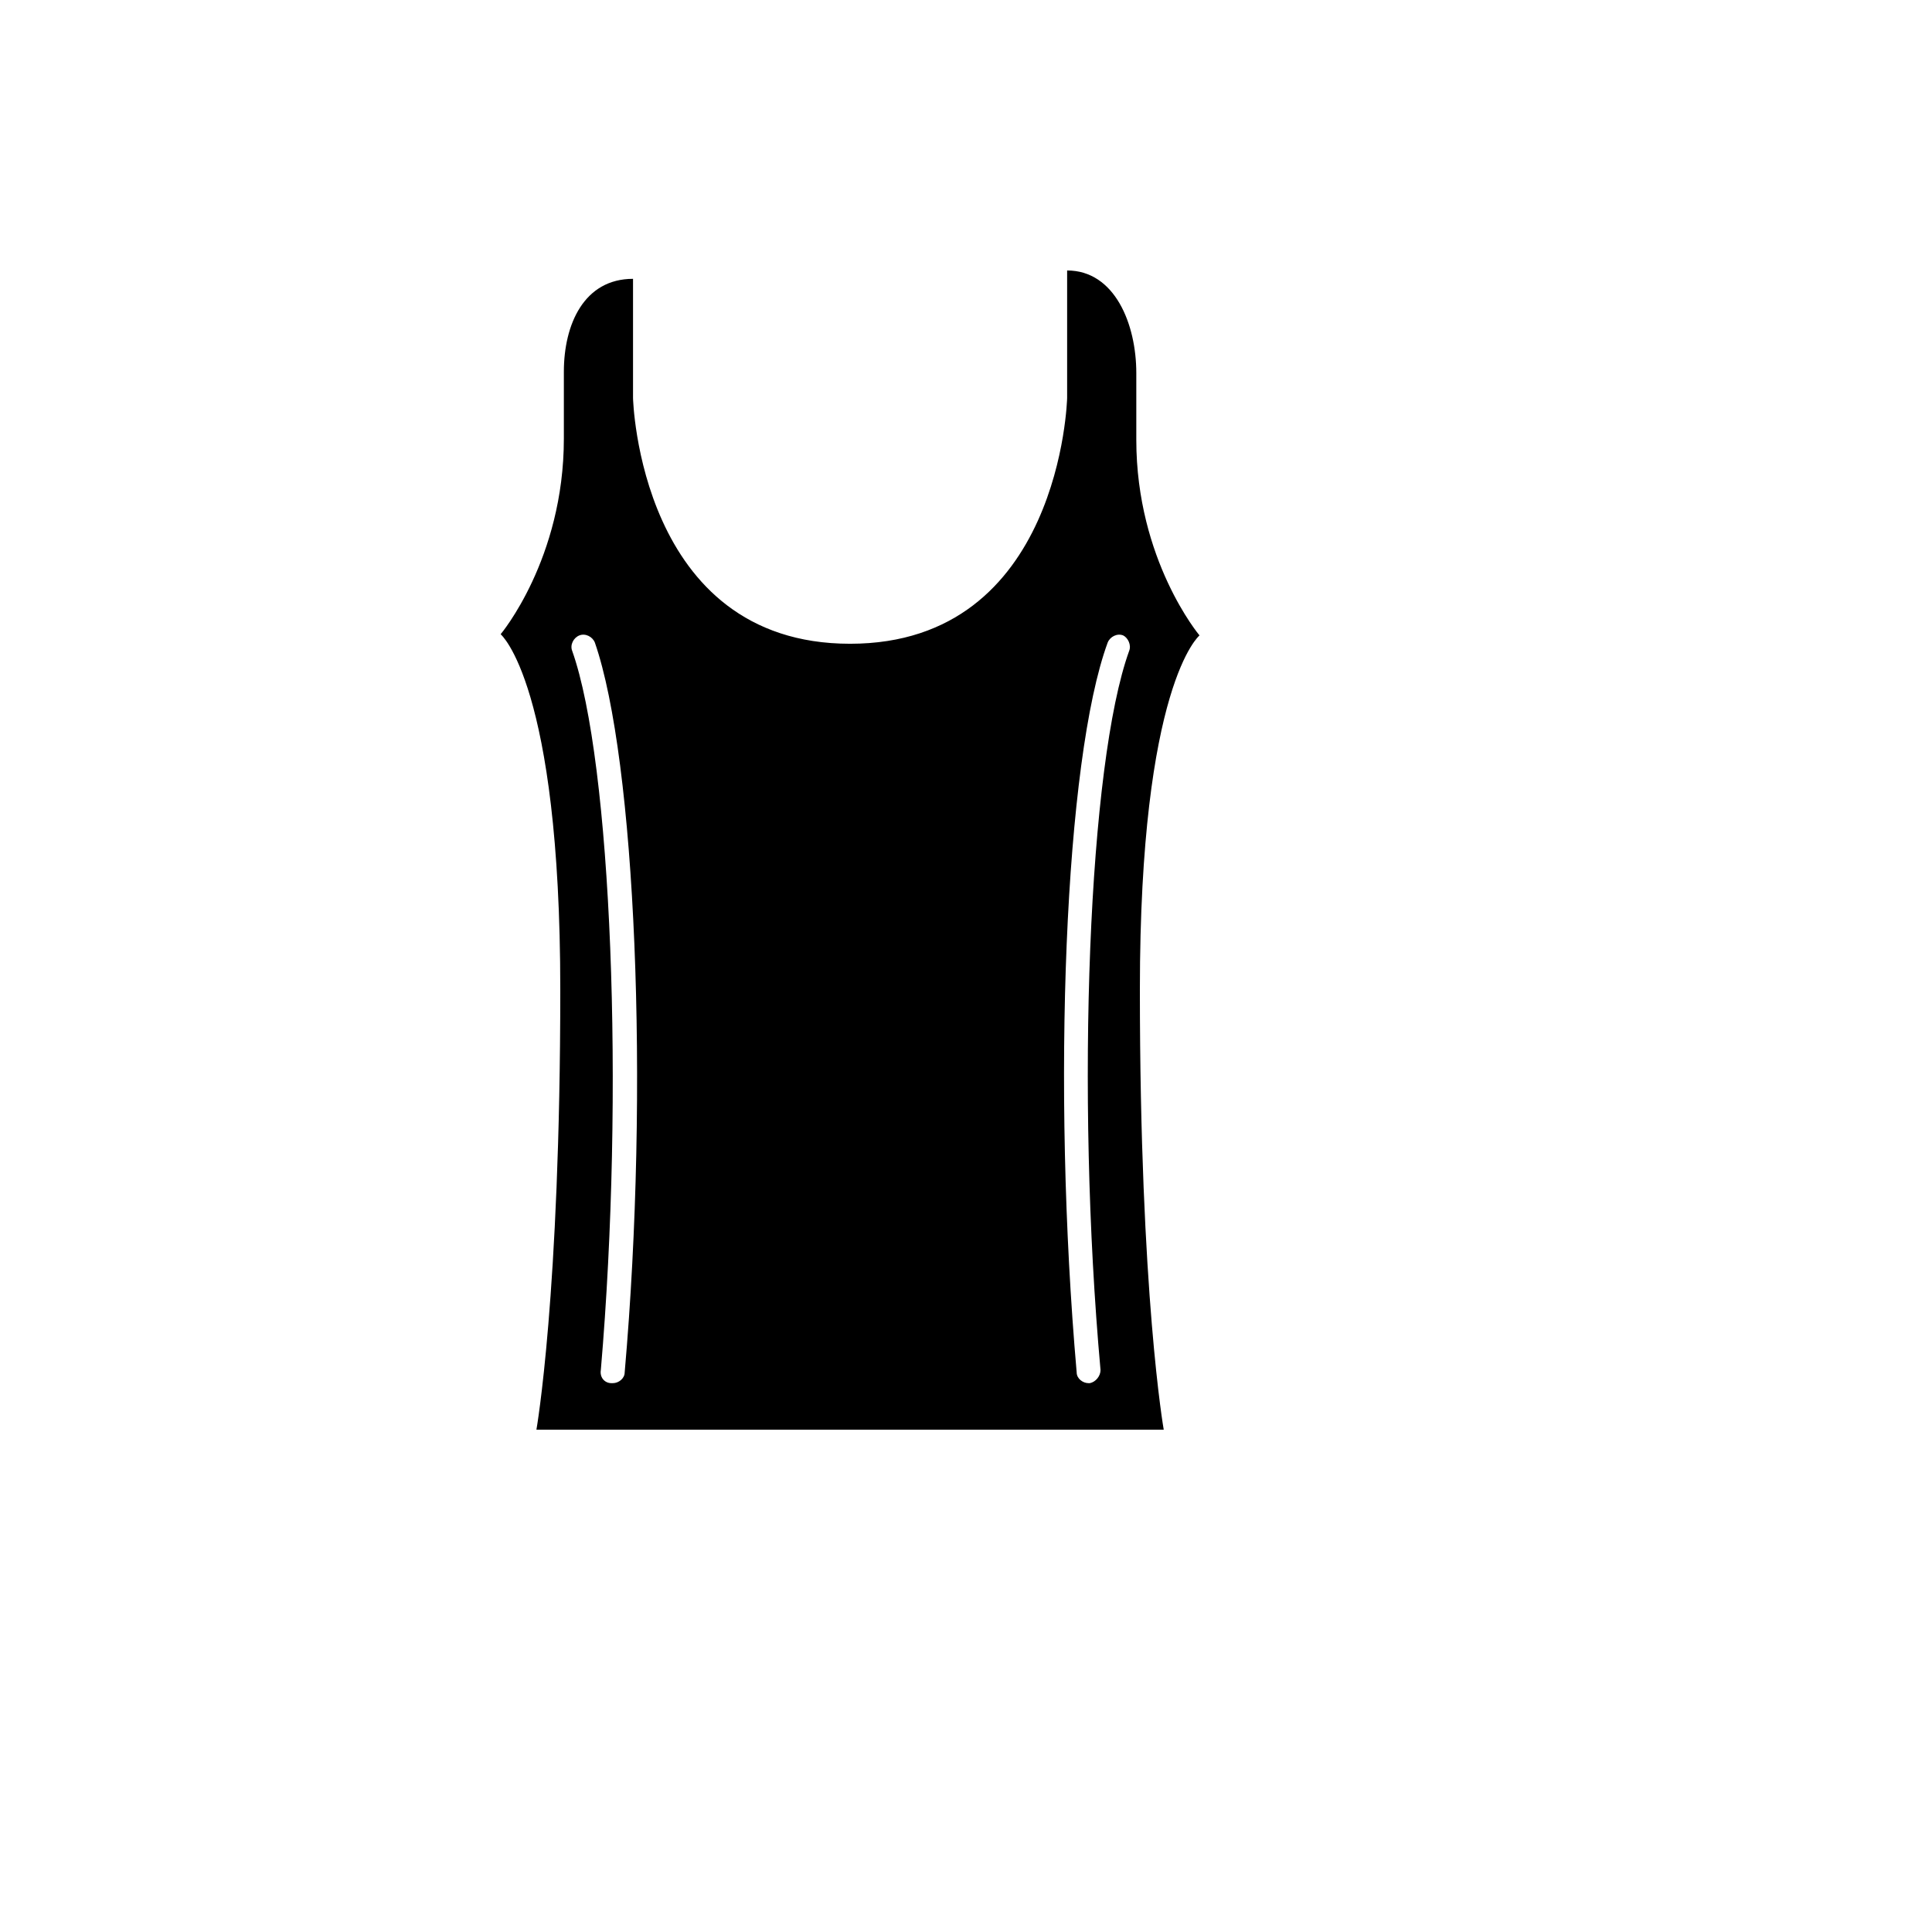 <svg xmlns="http://www.w3.org/2000/svg" version="1.1" xmlns:xlink="http://www.w3.org/1999/xlink" width="100%" height="100%" id="svgWorkerArea" viewBox="-25 -25 625 625" xmlns:idraw="https://idraw.muisca.co" style="background: white;"><defs id="defsdoc"><pattern id="patternBool" x="0" y="0" width="10" height="10" patternUnits="userSpaceOnUse" patternTransform="rotate(35)"><circle cx="5" cy="5" r="4" style="stroke: none;fill: #ff000070;"></circle></pattern></defs><g id="fileImp-184243448" class="cosito"><path id="pathImp-739838612" class="grouped" d="M363.04 180.556C363.04 180.556 342.593 156.25 342.593 117.284 342.593 117.284 342.593 95.679 342.593 95.679 342.593 79.861 335.648 62.5 320.216 62.5 320.216 62.5 320.216 103.781 320.216 103.781 320.216 103.781 318.287 183.256 250 183.256 181.713 183.256 179.784 103.781 179.784 103.781 179.784 103.781 179.784 65.201 179.784 65.201 163.966 65.201 157.407 79.861 157.407 95.293 157.407 95.293 157.407 116.898 157.407 116.898 157.407 155.864 136.96 180.17 136.96 180.17 136.96 180.17 156.25 196.374 156.25 295.139 156.25 393.904 148.534 437.5 148.534 437.5 148.534 437.5 351.466 437.5 351.466 437.5 351.466 437.5 343.75 393.904 343.75 295.139 343.75 196.374 363.04 180.556 363.04 180.556 363.04 180.556 363.04 180.556 363.04 180.556M177.083 418.981C177.083 420.911 175.154 422.454 173.225 422.454 173.225 422.454 172.84 422.454 172.84 422.454 170.525 422.454 168.982 420.525 169.367 418.21 177.083 328.318 172.84 221.451 160.108 185.571 159.337 183.642 160.494 181.327 162.423 180.556 164.352 179.784 166.667 180.941 167.438 182.87 180.556 220.679 185.185 326.389 177.083 418.981 177.083 418.981 177.083 418.981 177.083 418.981M340.278 185.571C327.161 221.837 322.917 328.318 331.019 418.21 331.019 420.139 329.475 422.068 327.546 422.454 327.546 422.454 327.161 422.454 327.161 422.454 325.232 422.454 323.303 420.911 323.303 418.981 315.201 326.389 319.445 220.679 333.333 182.87 334.105 180.941 336.42 179.784 338.349 180.556 339.892 181.327 341.05 183.642 340.278 185.571 340.278 185.571 340.278 185.571 340.278 185.571"></path></g></svg>